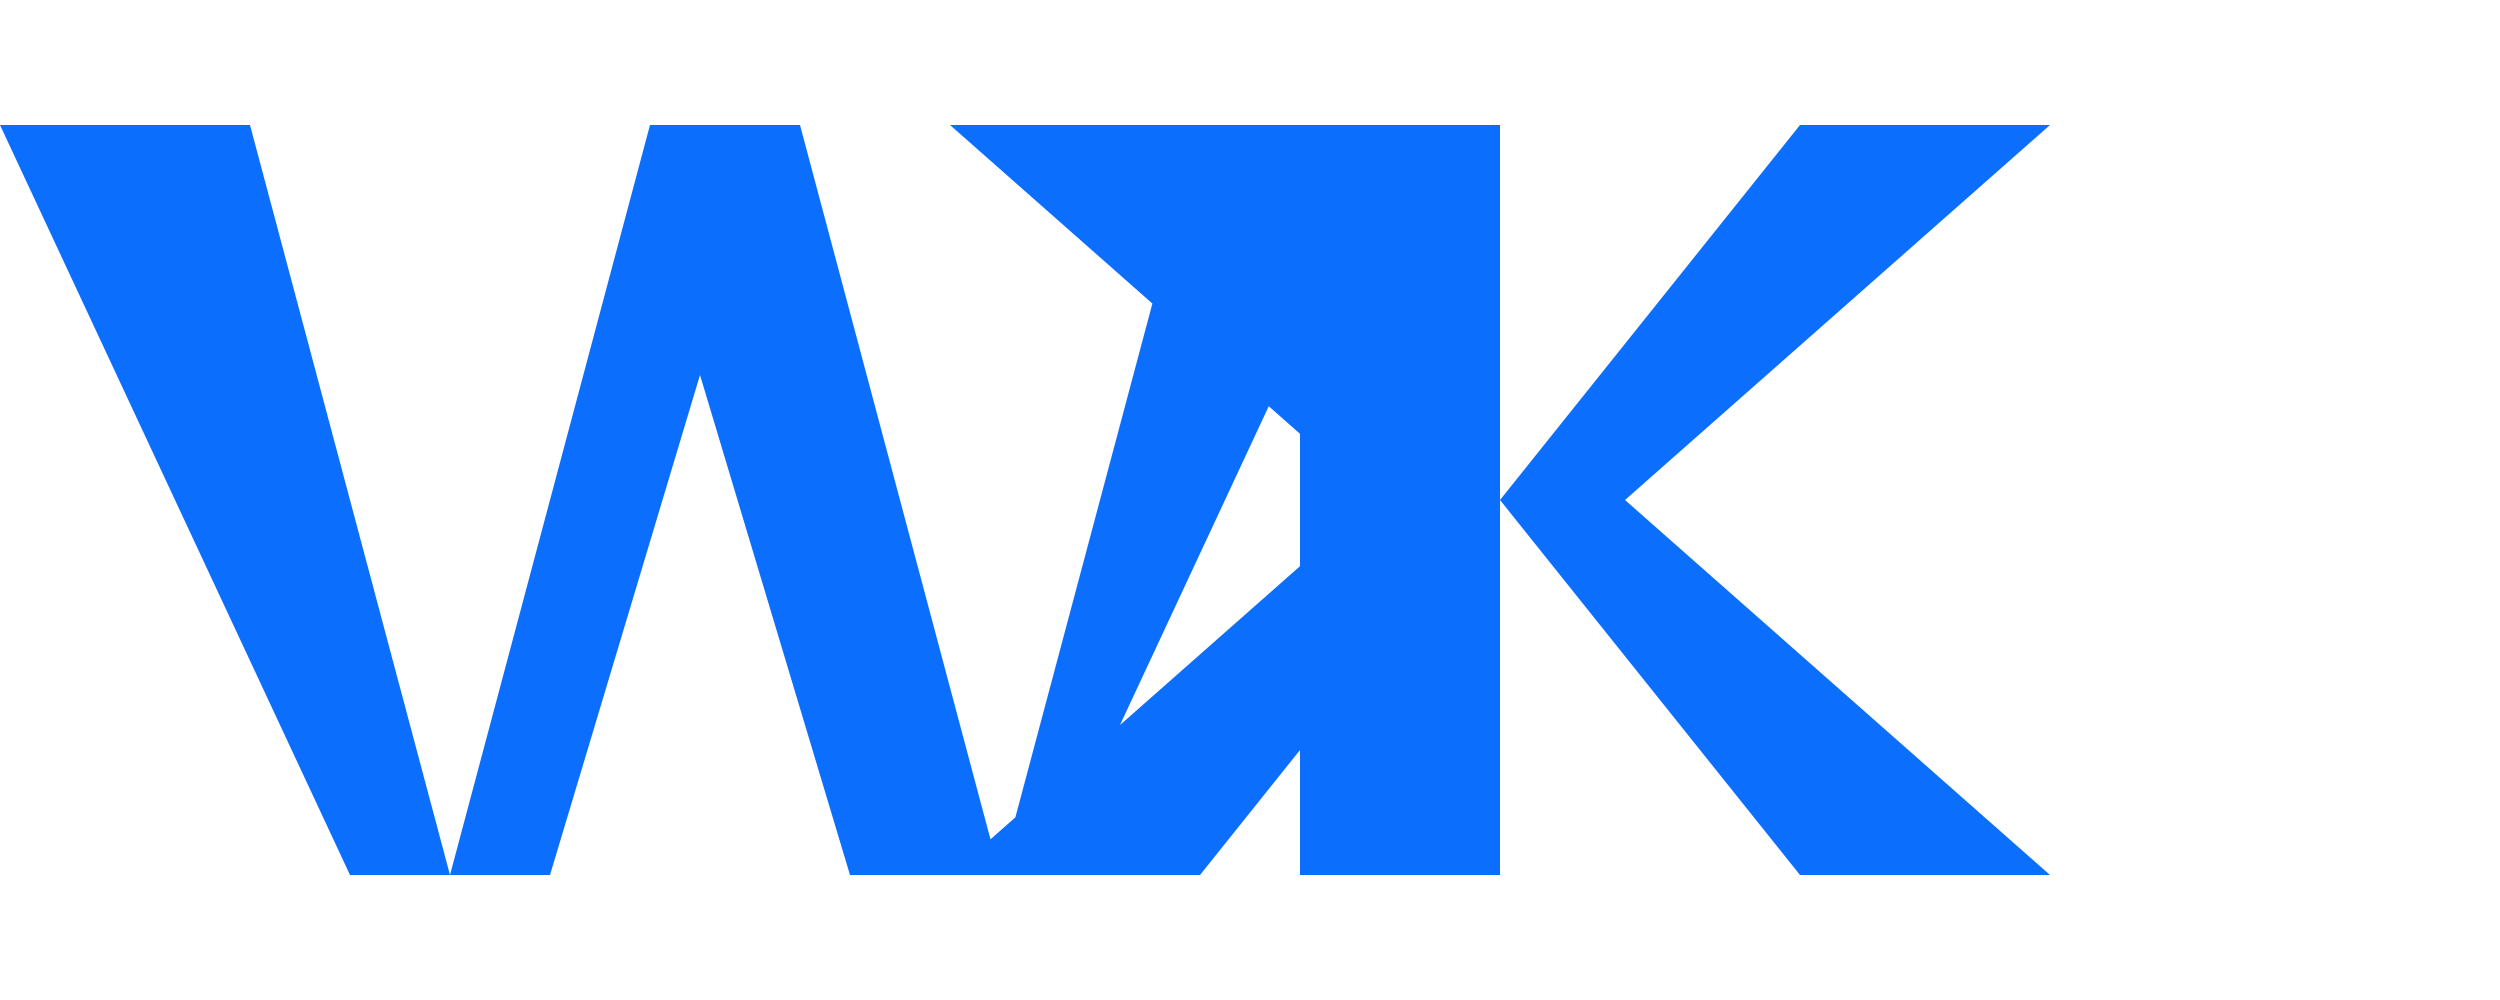 <svg viewBox="0 0 100 40" fill="none" xmlns="http://www.w3.org/2000/svg">
  <path d="M10 5l8 30 8-30h6l8 30 8-30h8L42 35H34L28 15l-6 20H14L0 5h10zm42 0h8v30h-8V5zm20 0l12 15L72 5h10l-17 15L82 35H72L60 20 48 35H38l17-15L38 5h10l12 15z" fill="#0C6EFC"/>
</svg>
